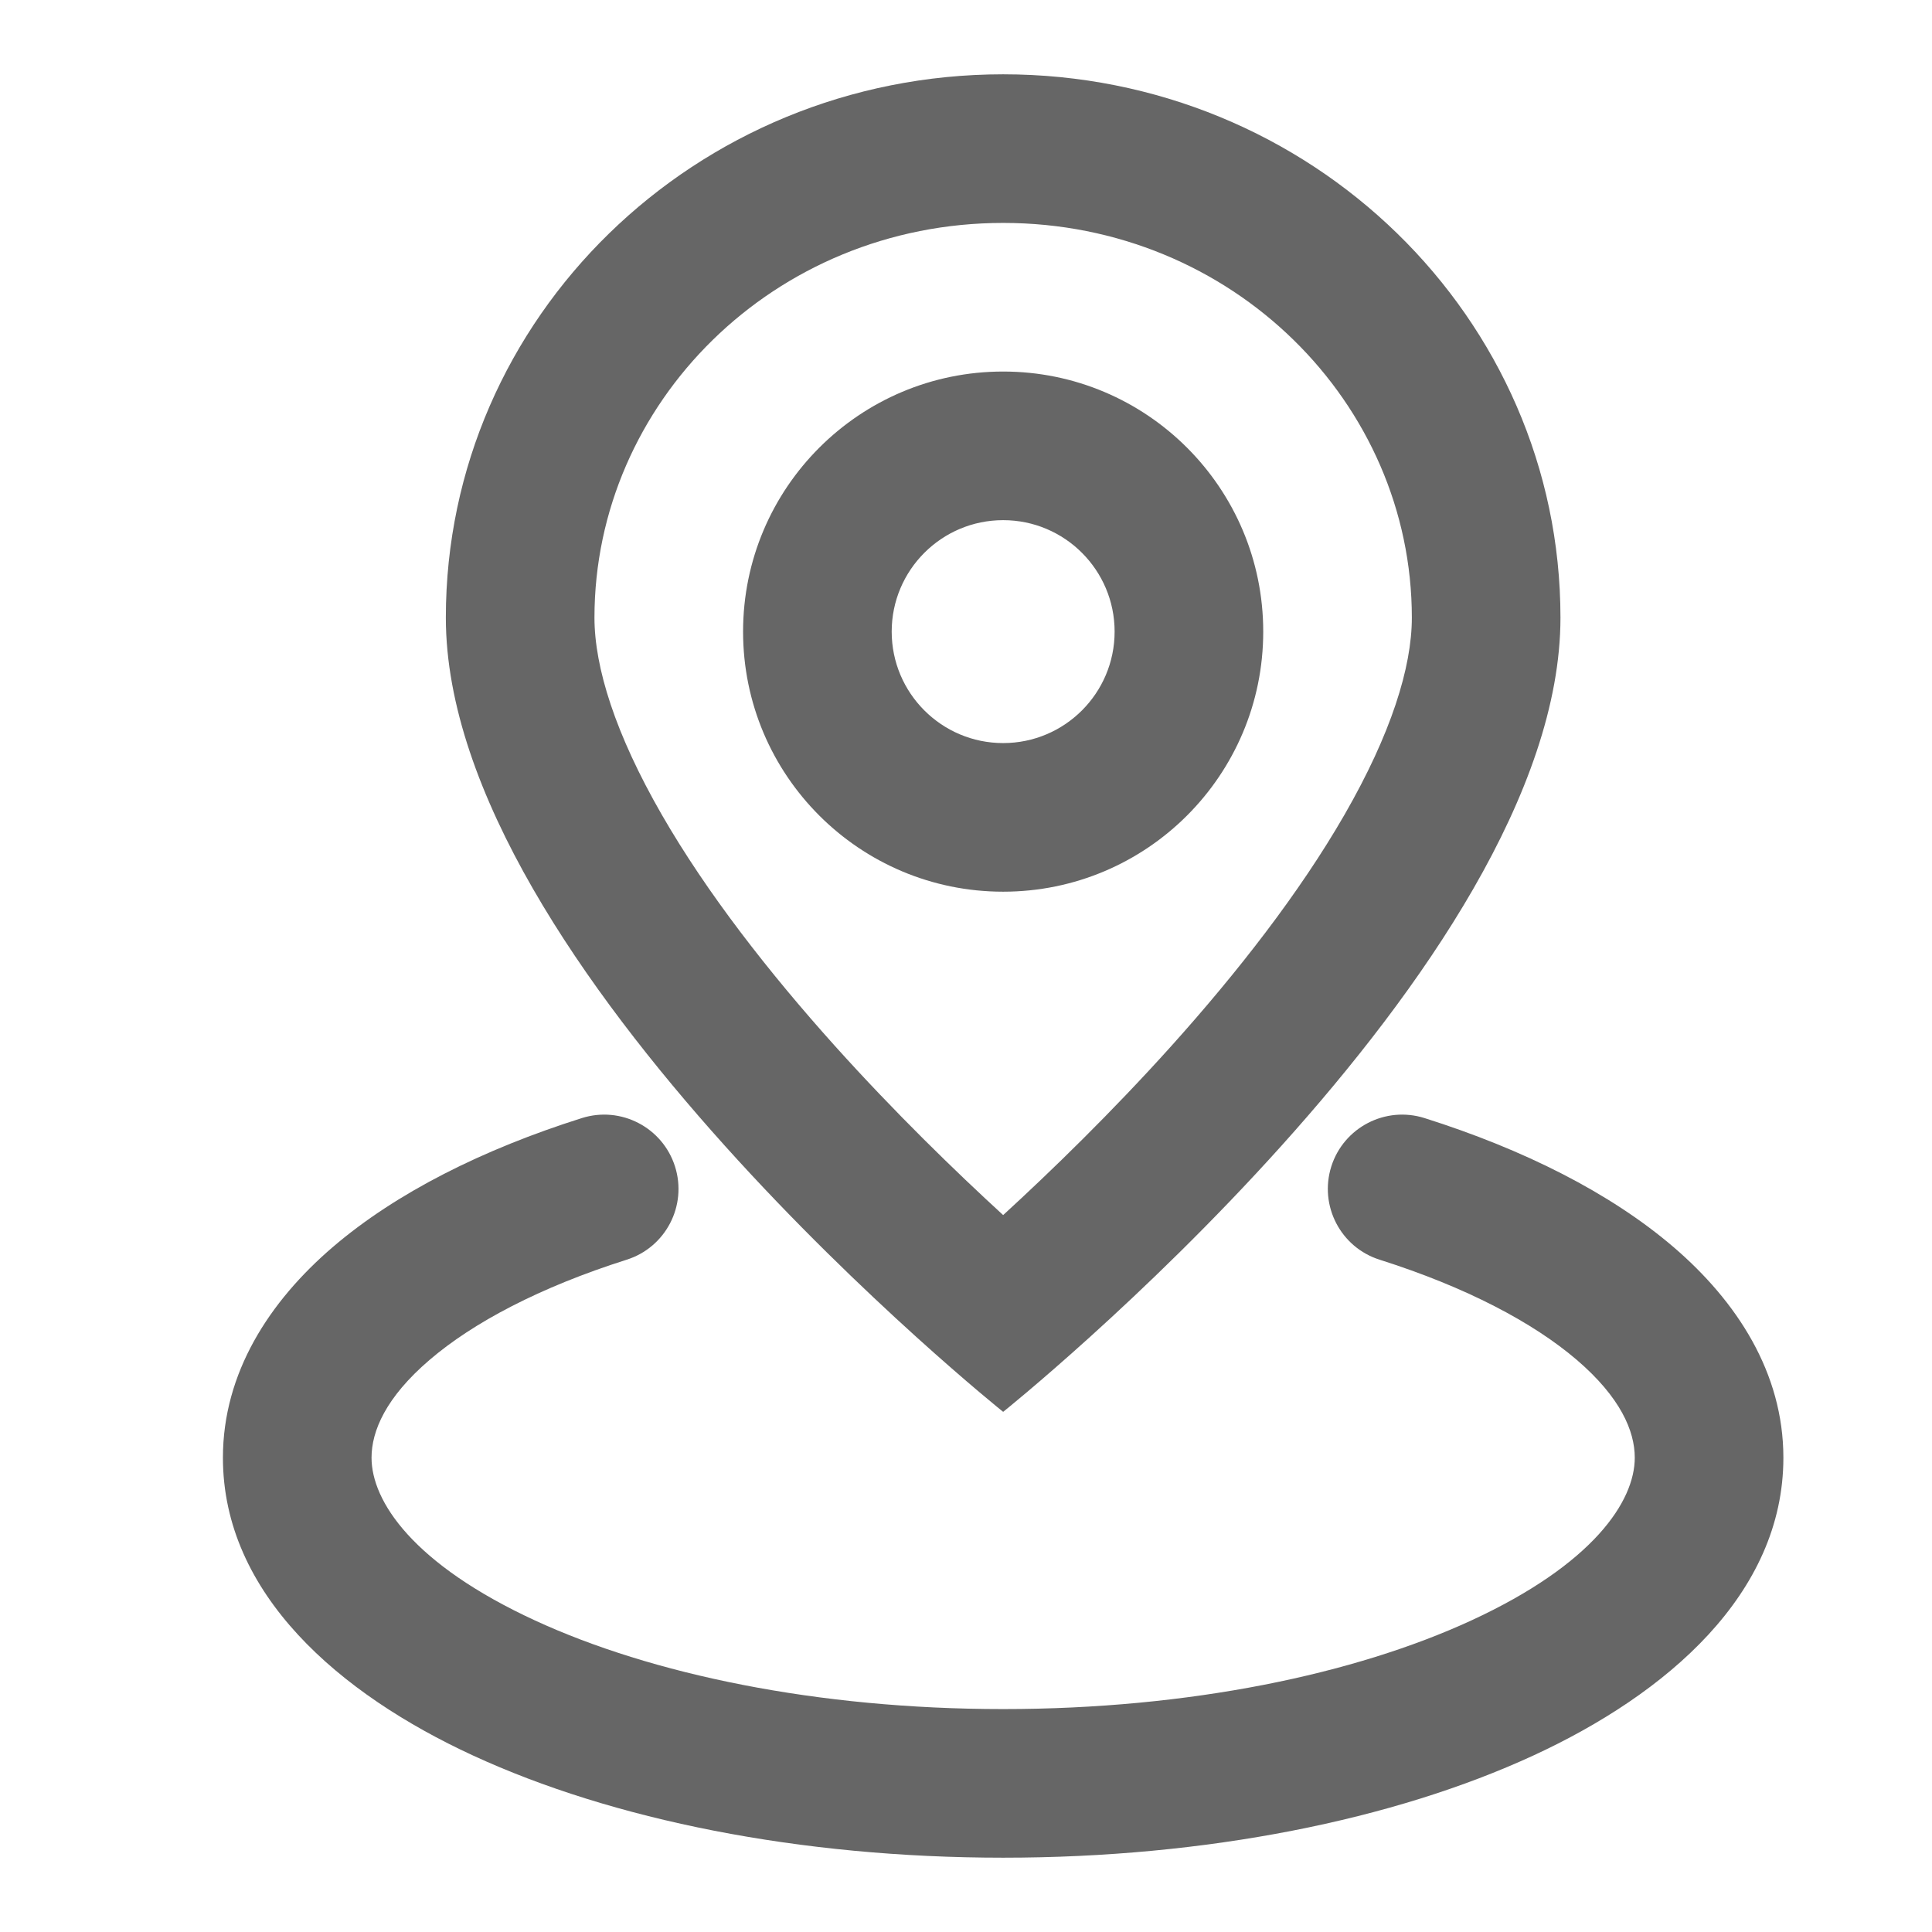 <svg width="26" height="26" viewBox="0 0 26 26" fill="none" xmlns="http://www.w3.org/2000/svg">
<path fill-rule="evenodd" clip-rule="evenodd" d="M18.095 10.962C18.718 9.879 19 8.983 19 8.312C19 5.426 16.586 3 13.5 3C10.414 3 8 5.426 8 8.312C8 8.983 8.282 9.879 8.905 10.962C9.513 12.019 10.353 13.093 11.237 14.077C12.044 14.974 12.855 15.761 13.5 16.352C14.145 15.761 14.956 14.974 15.763 14.077C16.647 13.093 17.487 12.019 18.095 10.962ZM13.5 19C13.5 19 21 13 21 8.312C21 4.274 17.642 1 13.5 1C9.358 1 6 4.274 6 8.312C6 13 13.5 19 13.5 19ZM13.5 10C14.328 10 15 9.328 15 8.5C15 7.672 14.328 7 13.5 7C12.672 7 12 7.672 12 8.5C12 9.328 12.672 10 13.5 10ZM13.5 12C15.433 12 17 10.433 17 8.5C17 6.567 15.433 5 13.5 5C11.567 5 10 6.567 10 8.5C10 10.433 11.567 12 13.5 12ZM8.432 16.953C8.959 16.787 9.251 16.225 9.084 15.698C8.917 15.172 8.355 14.88 7.829 15.047C6.5 15.467 5.334 16.05 4.479 16.782C3.626 17.513 3 18.474 3 19.617C3 21.452 4.571 22.797 6.364 23.624C8.242 24.491 10.766 25 13.5 25C16.234 25 18.759 24.491 20.637 23.624C22.429 22.797 24 21.452 24 19.617C24 18.474 23.374 17.513 22.521 16.782C21.666 16.05 20.5 15.467 19.172 15.047C18.645 14.88 18.083 15.172 17.916 15.698C17.75 16.225 18.041 16.787 18.568 16.953C19.734 17.323 20.632 17.798 21.22 18.301C21.808 18.805 22 19.258 22 19.617C22 20.202 21.444 21.049 19.799 21.808C18.238 22.528 16.012 23 13.5 23C10.988 23 8.762 22.528 7.201 21.808C5.556 21.049 5 20.202 5 19.617C5 19.258 5.192 18.805 5.781 18.301C6.368 17.798 7.266 17.323 8.432 16.953Z" fill="#666666"/>
</svg>
